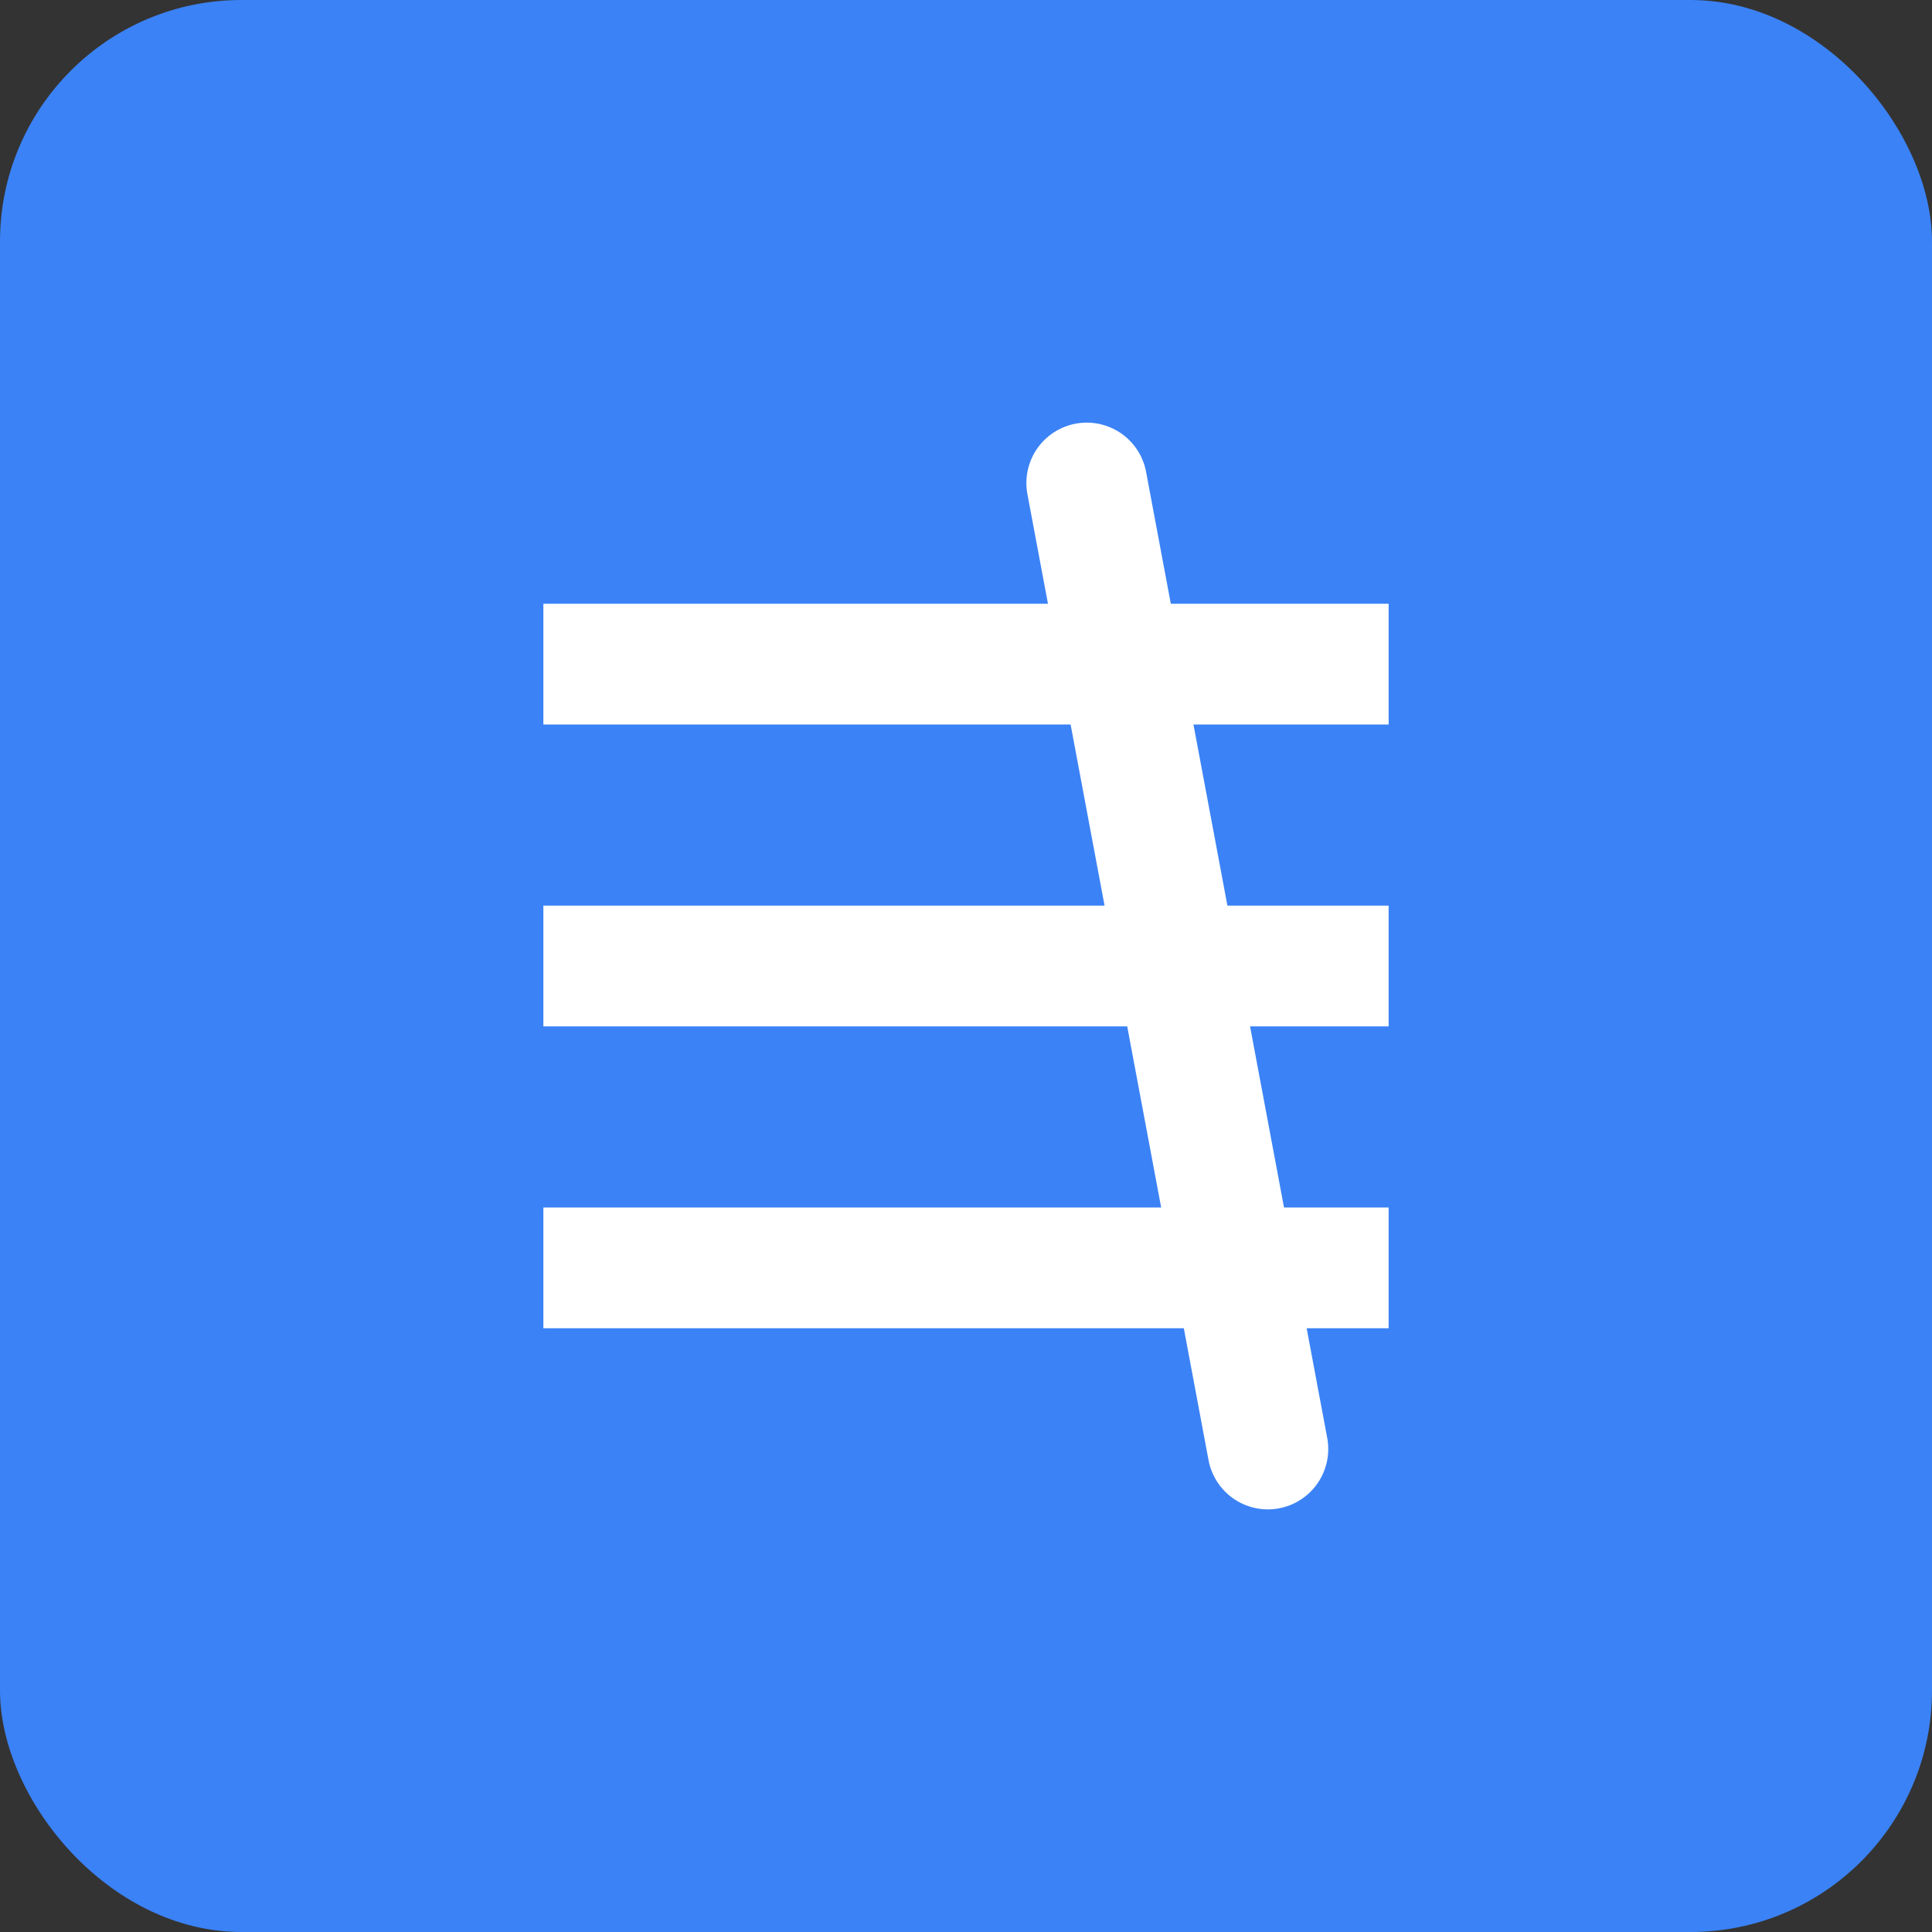<?xml version="1.0" encoding="UTF-8" standalone="no"?>
<svg width="32" height="32" viewBox="0 0 32 32" fill="none" xmlns="http://www.w3.org/2000/svg">
  <rect x="0" y="0" width="32" height="32" fill="#333333" stroke="none"/>
  <rect width="32" height="32" rx="4" fill="#3B82F6"/>
  <path d="M9 10H23V12H9V10Z" fill="white"/>
  <path d="M9 15H23V17H9V15Z" fill="white"/>
  <path d="M9 20H23V22H9V20Z" fill="white"/>
  <path d="M18 8L21 24" stroke="white" stroke-width="2" stroke-linecap="round"/>
</svg>

